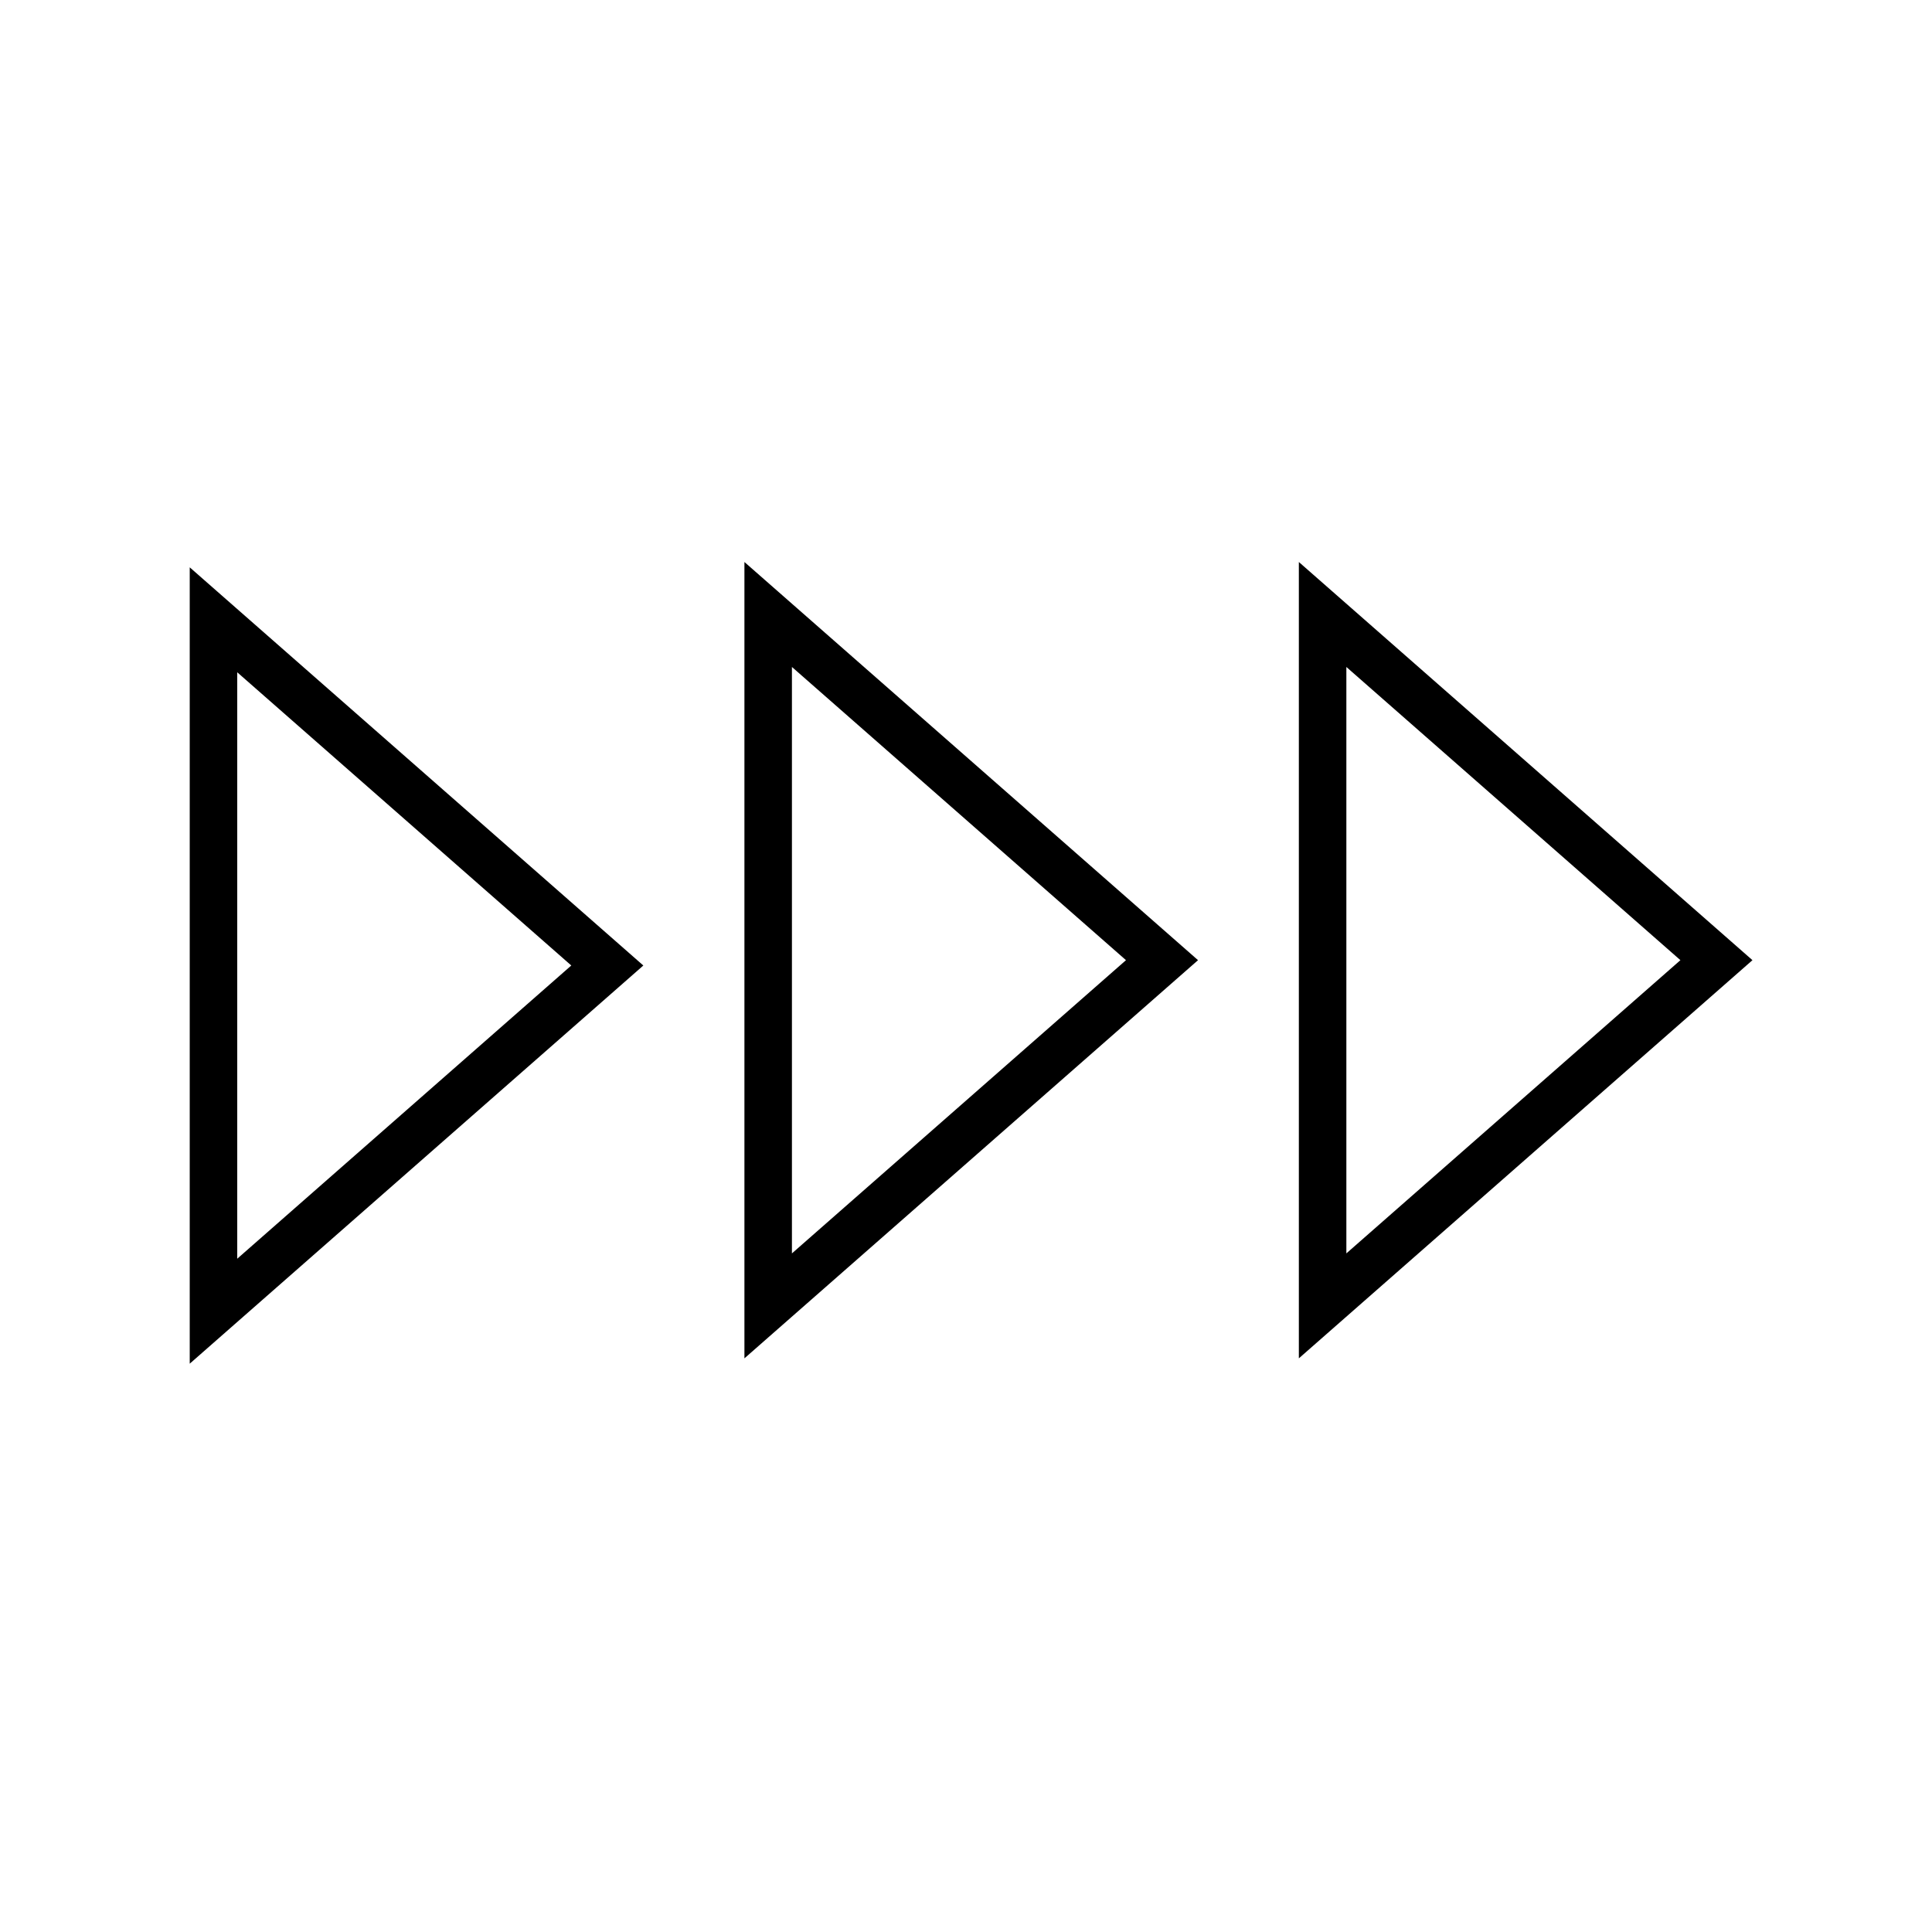 <?xml version="1.0" encoding="UTF-8"?>
<!-- Uploaded to: ICON Repo, www.iconrepo.com, Generator: ICON Repo Mixer Tools -->
<svg fill="#000000" width="800px" height="800px" version="1.1" viewBox="144 144 512 512" xmlns="http://www.w3.org/2000/svg">
 <path d="m194.28 294.35 120.21 105.52-120.21 105.52zm147-1.414 120.21 105.52-120.21 105.52zm146.93 0 120.21 105.52-120.21 105.52zm-281.34 29.227v155.41l88.527-77.707zm147-1.41v155.41l88.527-77.707zm146.93 0v155.41l88.527-77.707z"/>
</svg>
